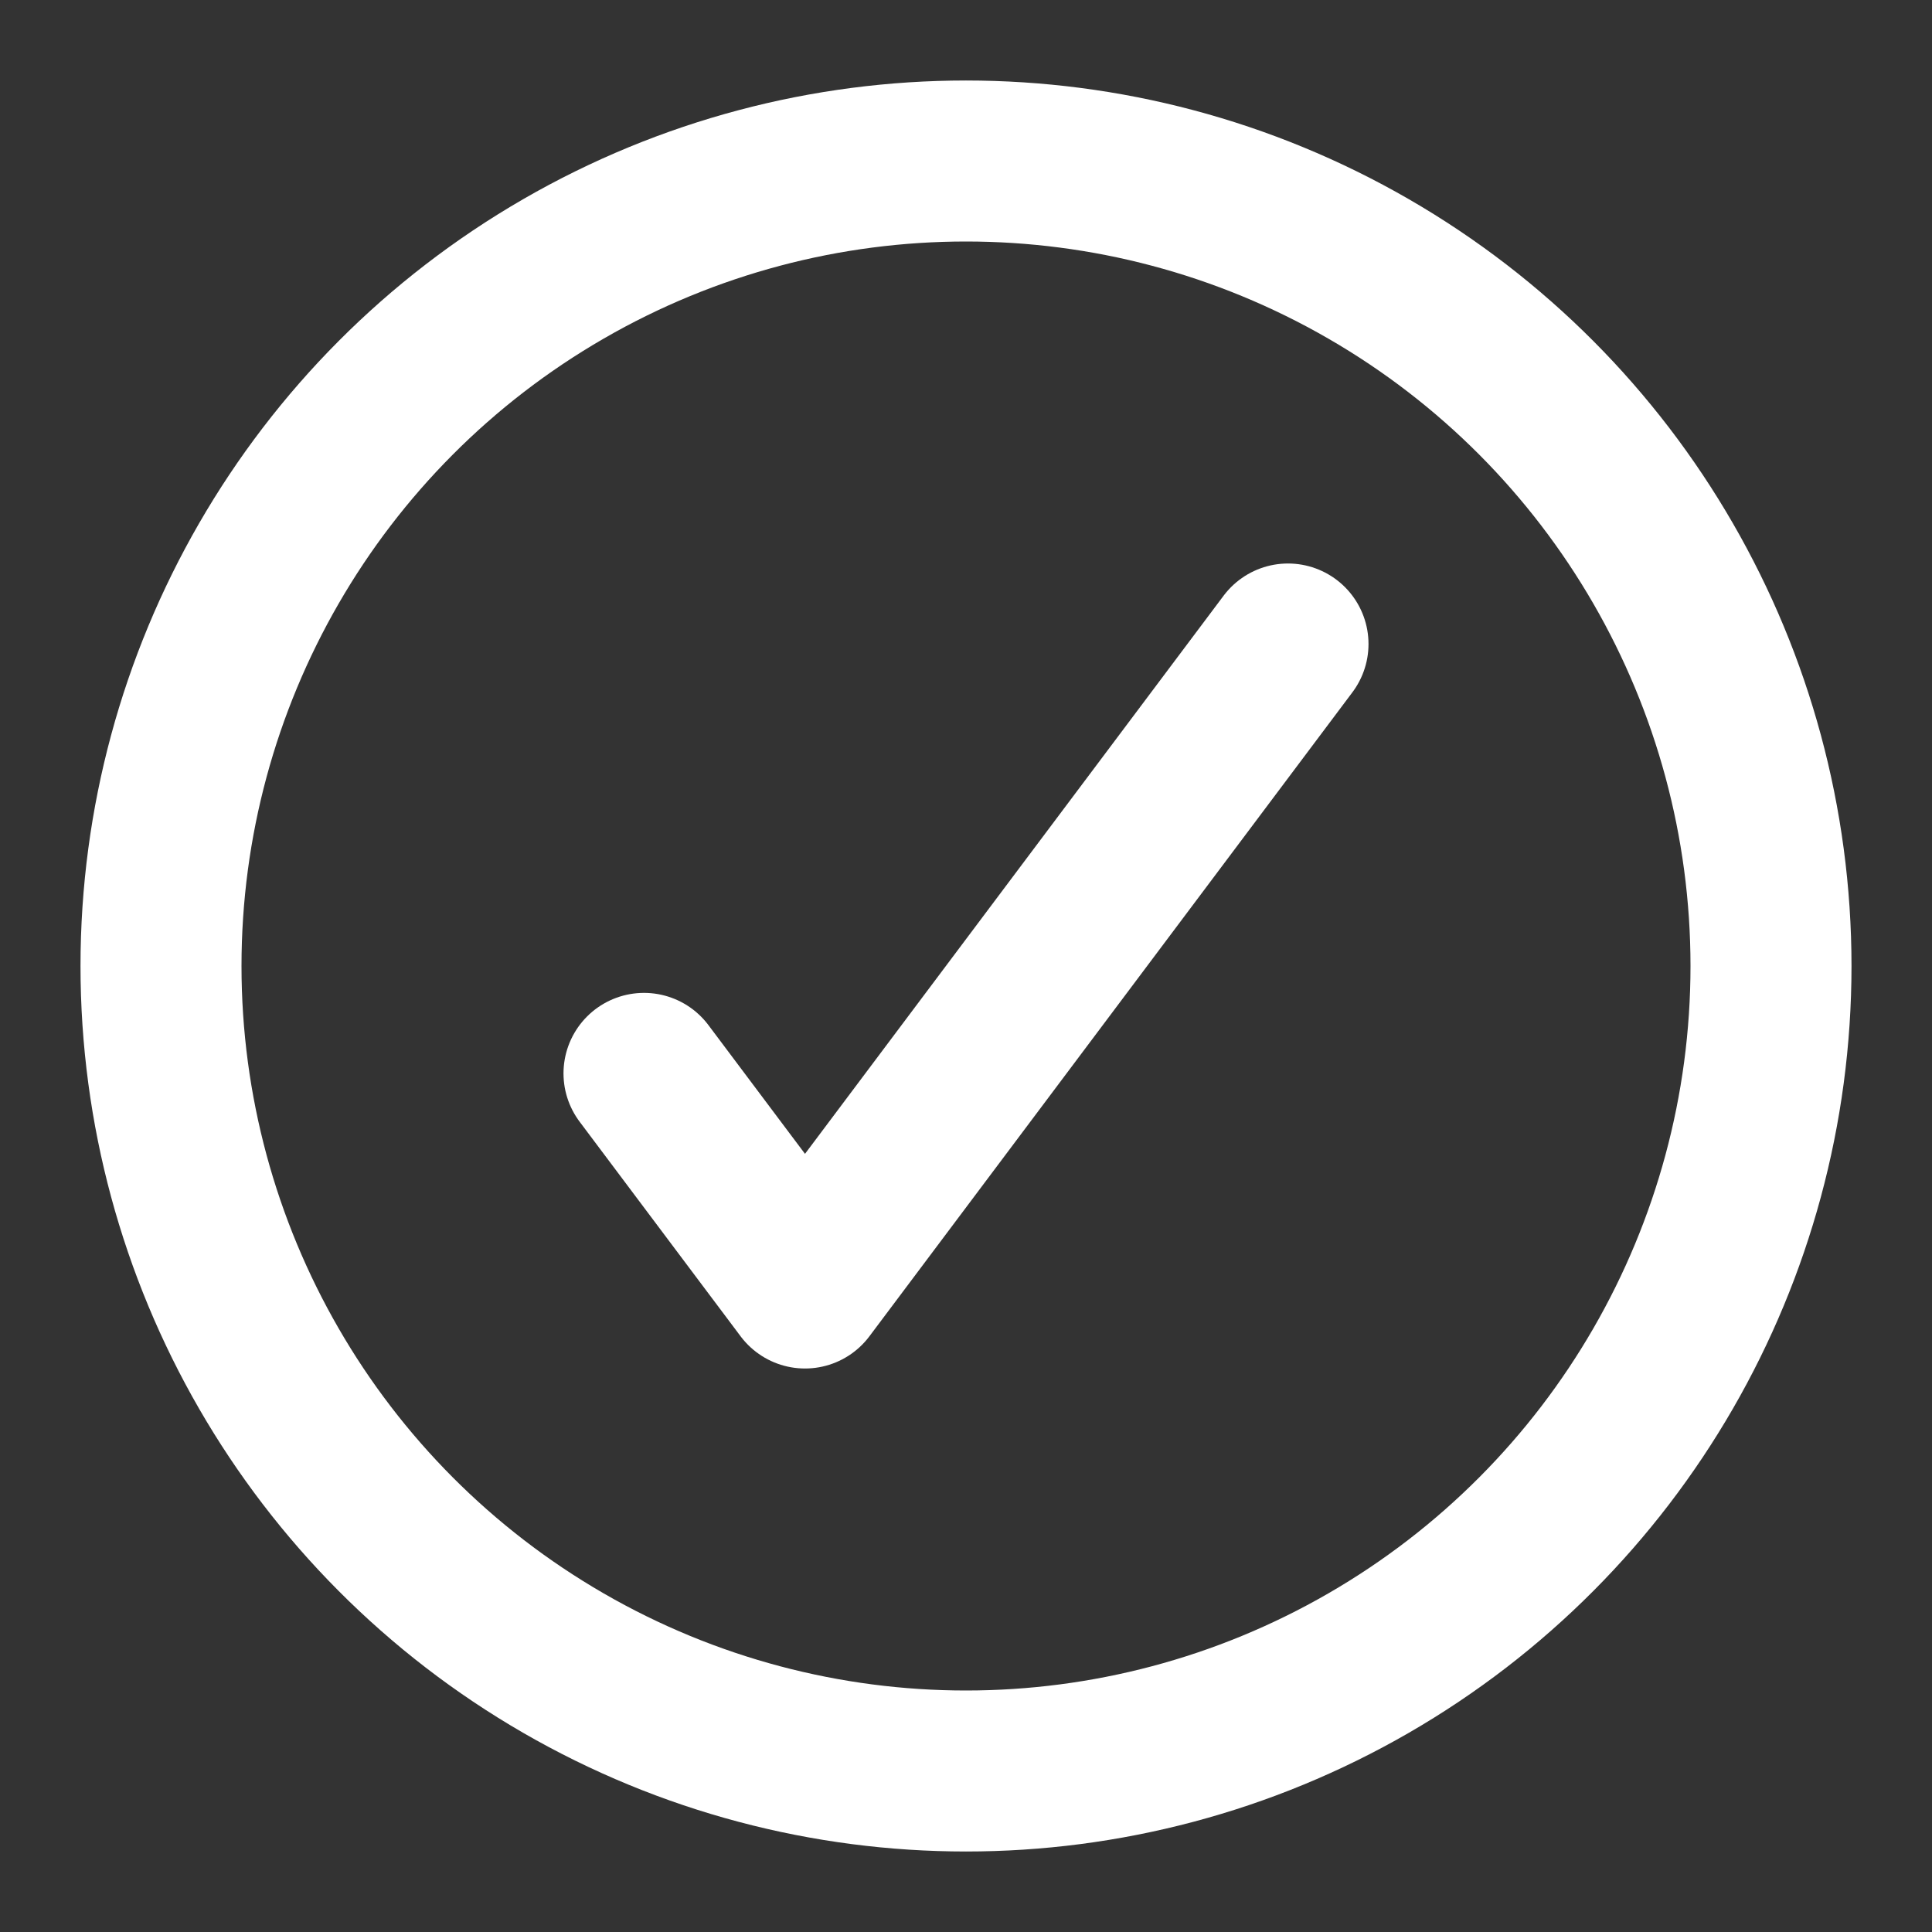 <?xml version="1.0" encoding="UTF-8"?>
<svg viewBox="0 0 12 12" version="1.1" xmlns="http://www.w3.org/2000/svg" xmlns:xlink="http://www.w3.org/1999/xlink">
    <rect x="0" y="0" width="12" height="12" fill="#333333" stroke="none"/>
    <!-- Generator: Sketch 60.1 (88133) - https://sketch.com -->
    <desc>Created with Sketch.</desc>
    <g id="icon/button/authorize/white" stroke="none" stroke-width="1" fill="none" fill-rule="evenodd">
        <circle id="Oval" stroke="#FFFFFF" cx="6" cy="6" r="5"></circle>
        <polyline id="Stroke-13" stroke="#FFFFFF" stroke-linecap="round" stroke-linejoin="round" points="4 6.667 5 8 8 4"></polyline>
    </g>
</svg>
